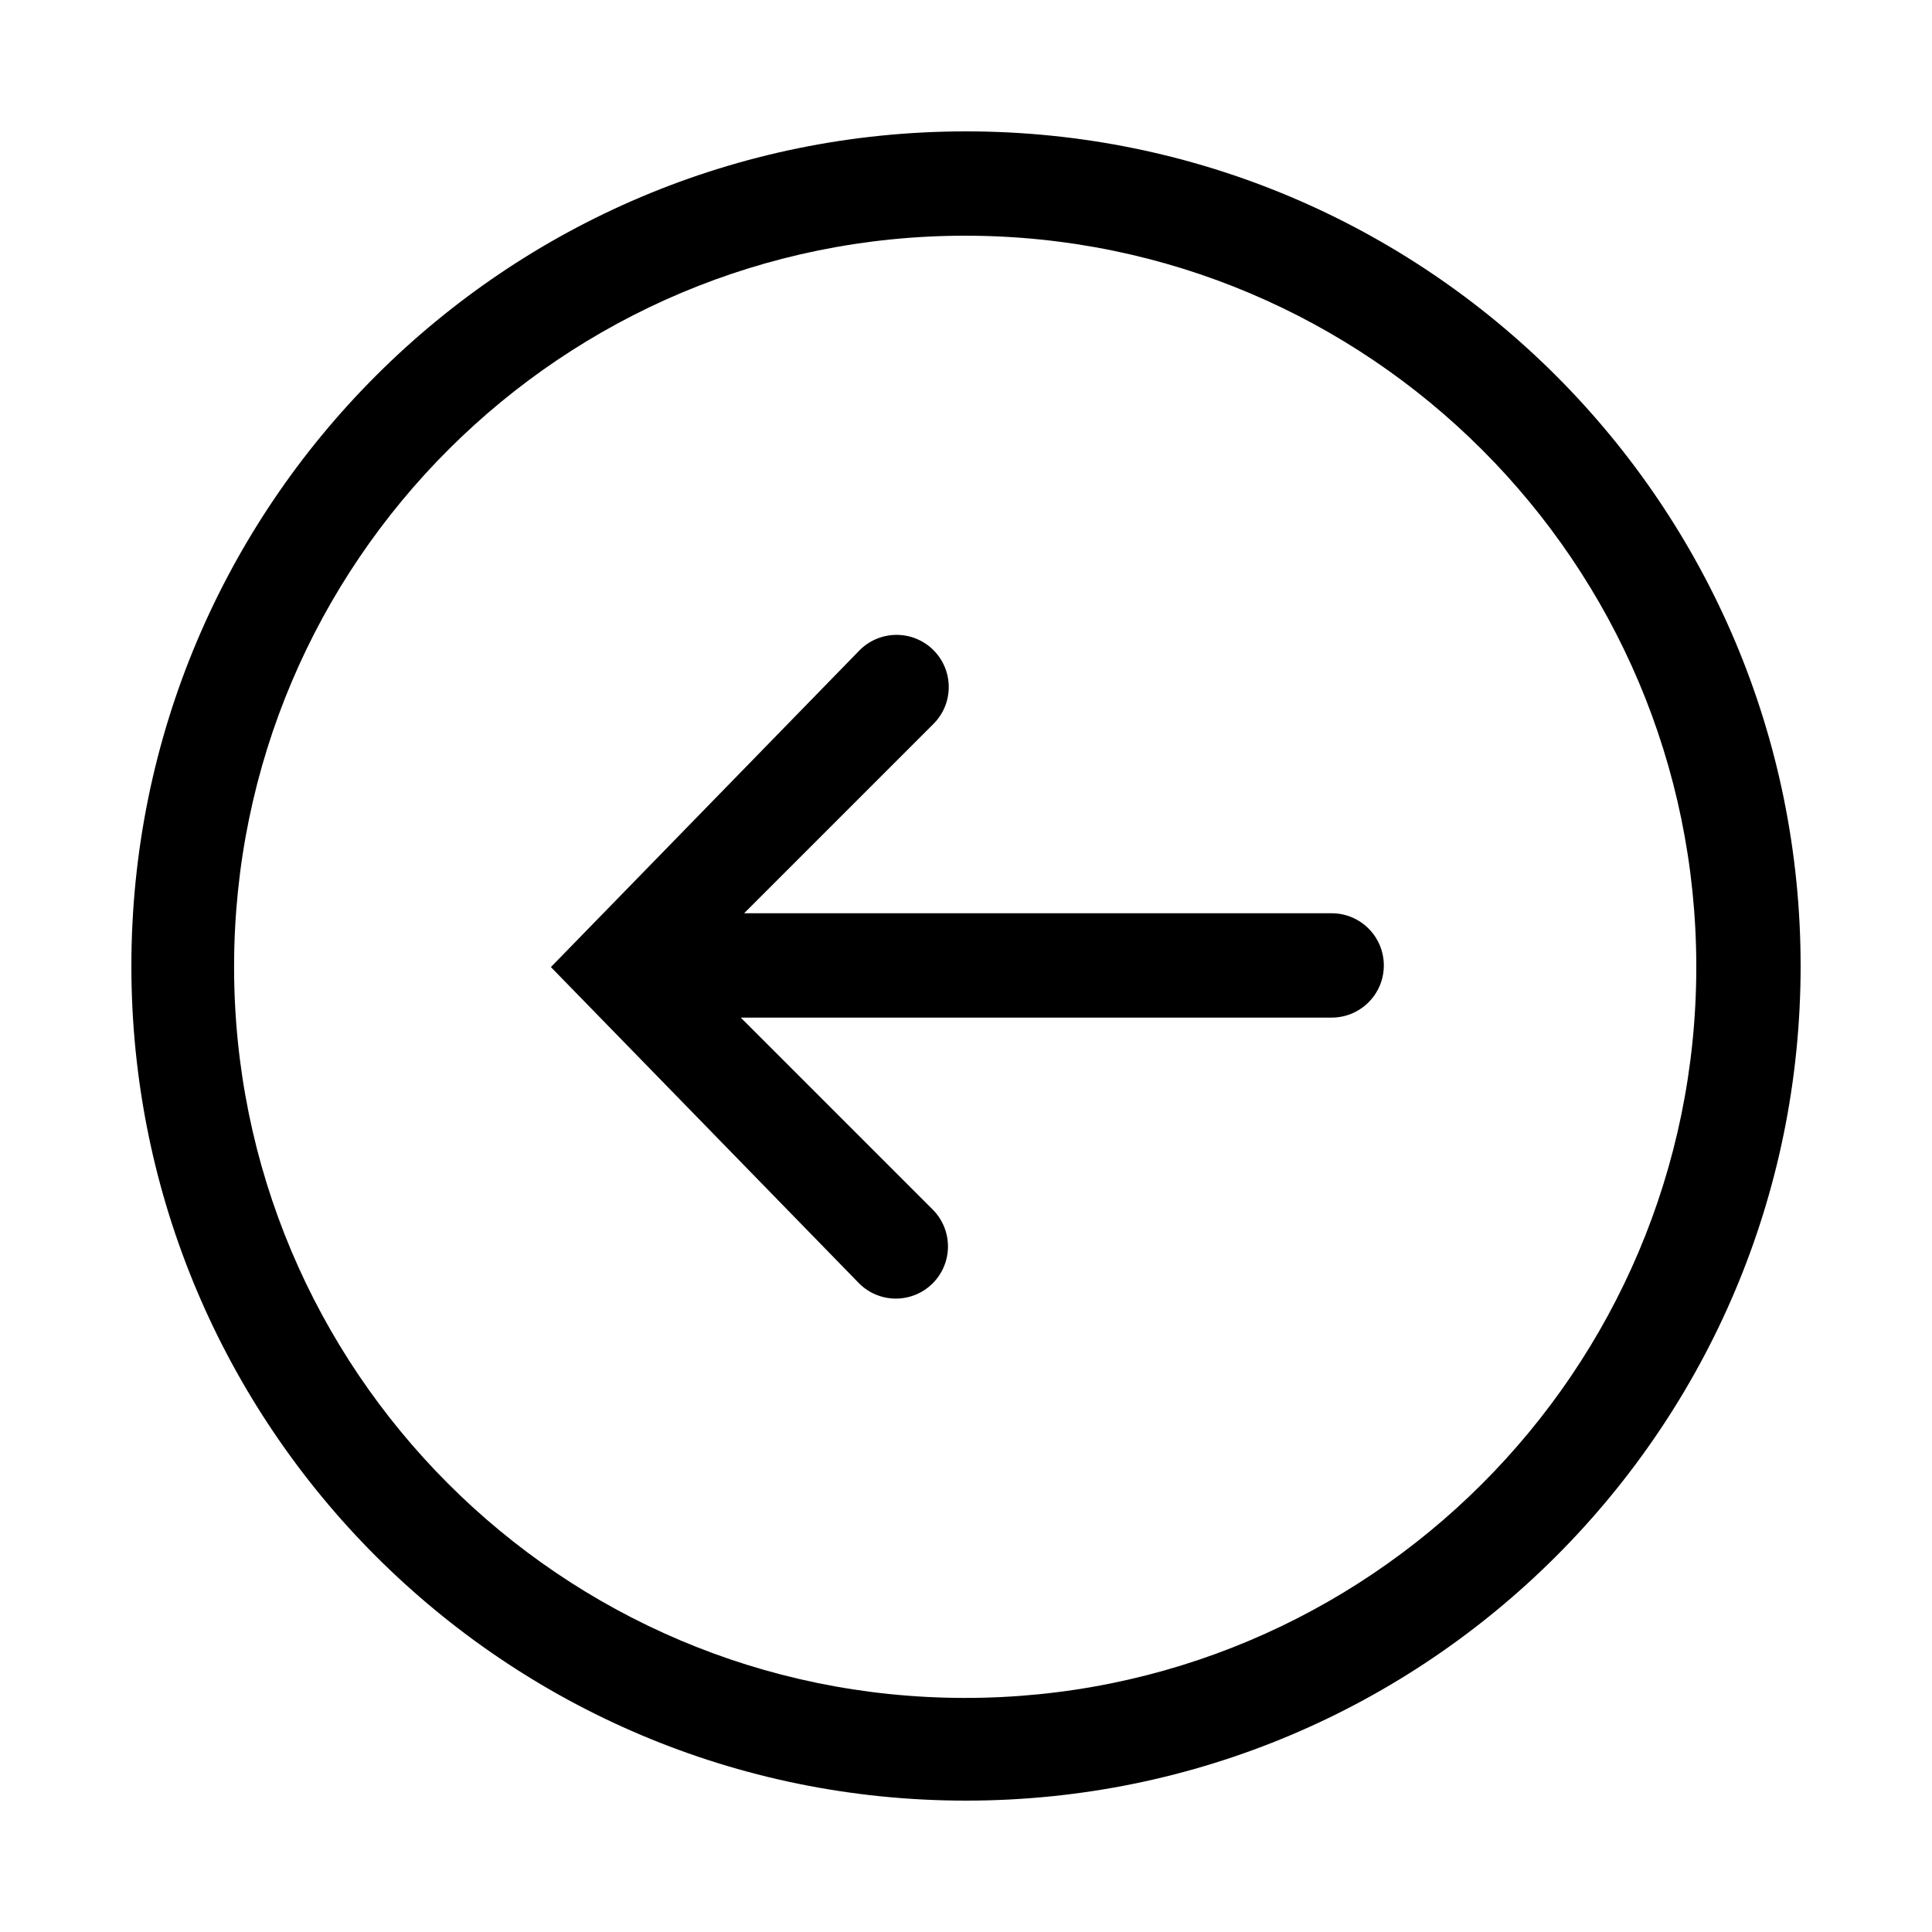 <svg xmlns="http://www.w3.org/2000/svg" xmlns:xlink="http://www.w3.org/1999/xlink" class="icon" viewBox="0 0 1024 1024" width="16" height="16"><path d="M512 124.928c-214.009-0.236-387.693 173.063-387.929 387.072-0.237 214.002 173.063 387.693 387.072 387.936C725.152 900.166 898.829 726.866 899.072 512.857c0-0.283 0-0.573 0-0.857C898.829 298.322 725.678 125.164 512 124.928M512 69.632c244.323 0 442.368 198.052 442.368 442.368 0 244.323-198.045 442.368-442.368 442.368-244.316 0-442.368-198.045-442.368-442.368C69.632 267.684 267.684 69.632 512 69.632L512 69.632zM474.855 688.283c-7.338 0.013-14.371-2.903-19.548-8.1L291.991 512.567l163.329-167.63c10.611-10.982 28.114-11.286 39.096-0.682 10.982 10.611 11.286 28.114 0.675 39.096-0.222 0.229-0.445 0.459-0.675 0.682L365.856 512.594 494.416 641.154C505.176 651.995 505.108 669.491 494.275 680.264 489.111 685.394 482.131 688.27 474.855 688.283zM705.806 539.351l-355.549 0c-15.269 0-27.648-12.393-27.648-27.655 0-15.268 12.379-27.648 27.648-27.648l355.549 0c15.282 0 27.648 12.38 27.648 27.648C733.454 526.958 721.089 539.351 705.806 539.351z"></path></svg>